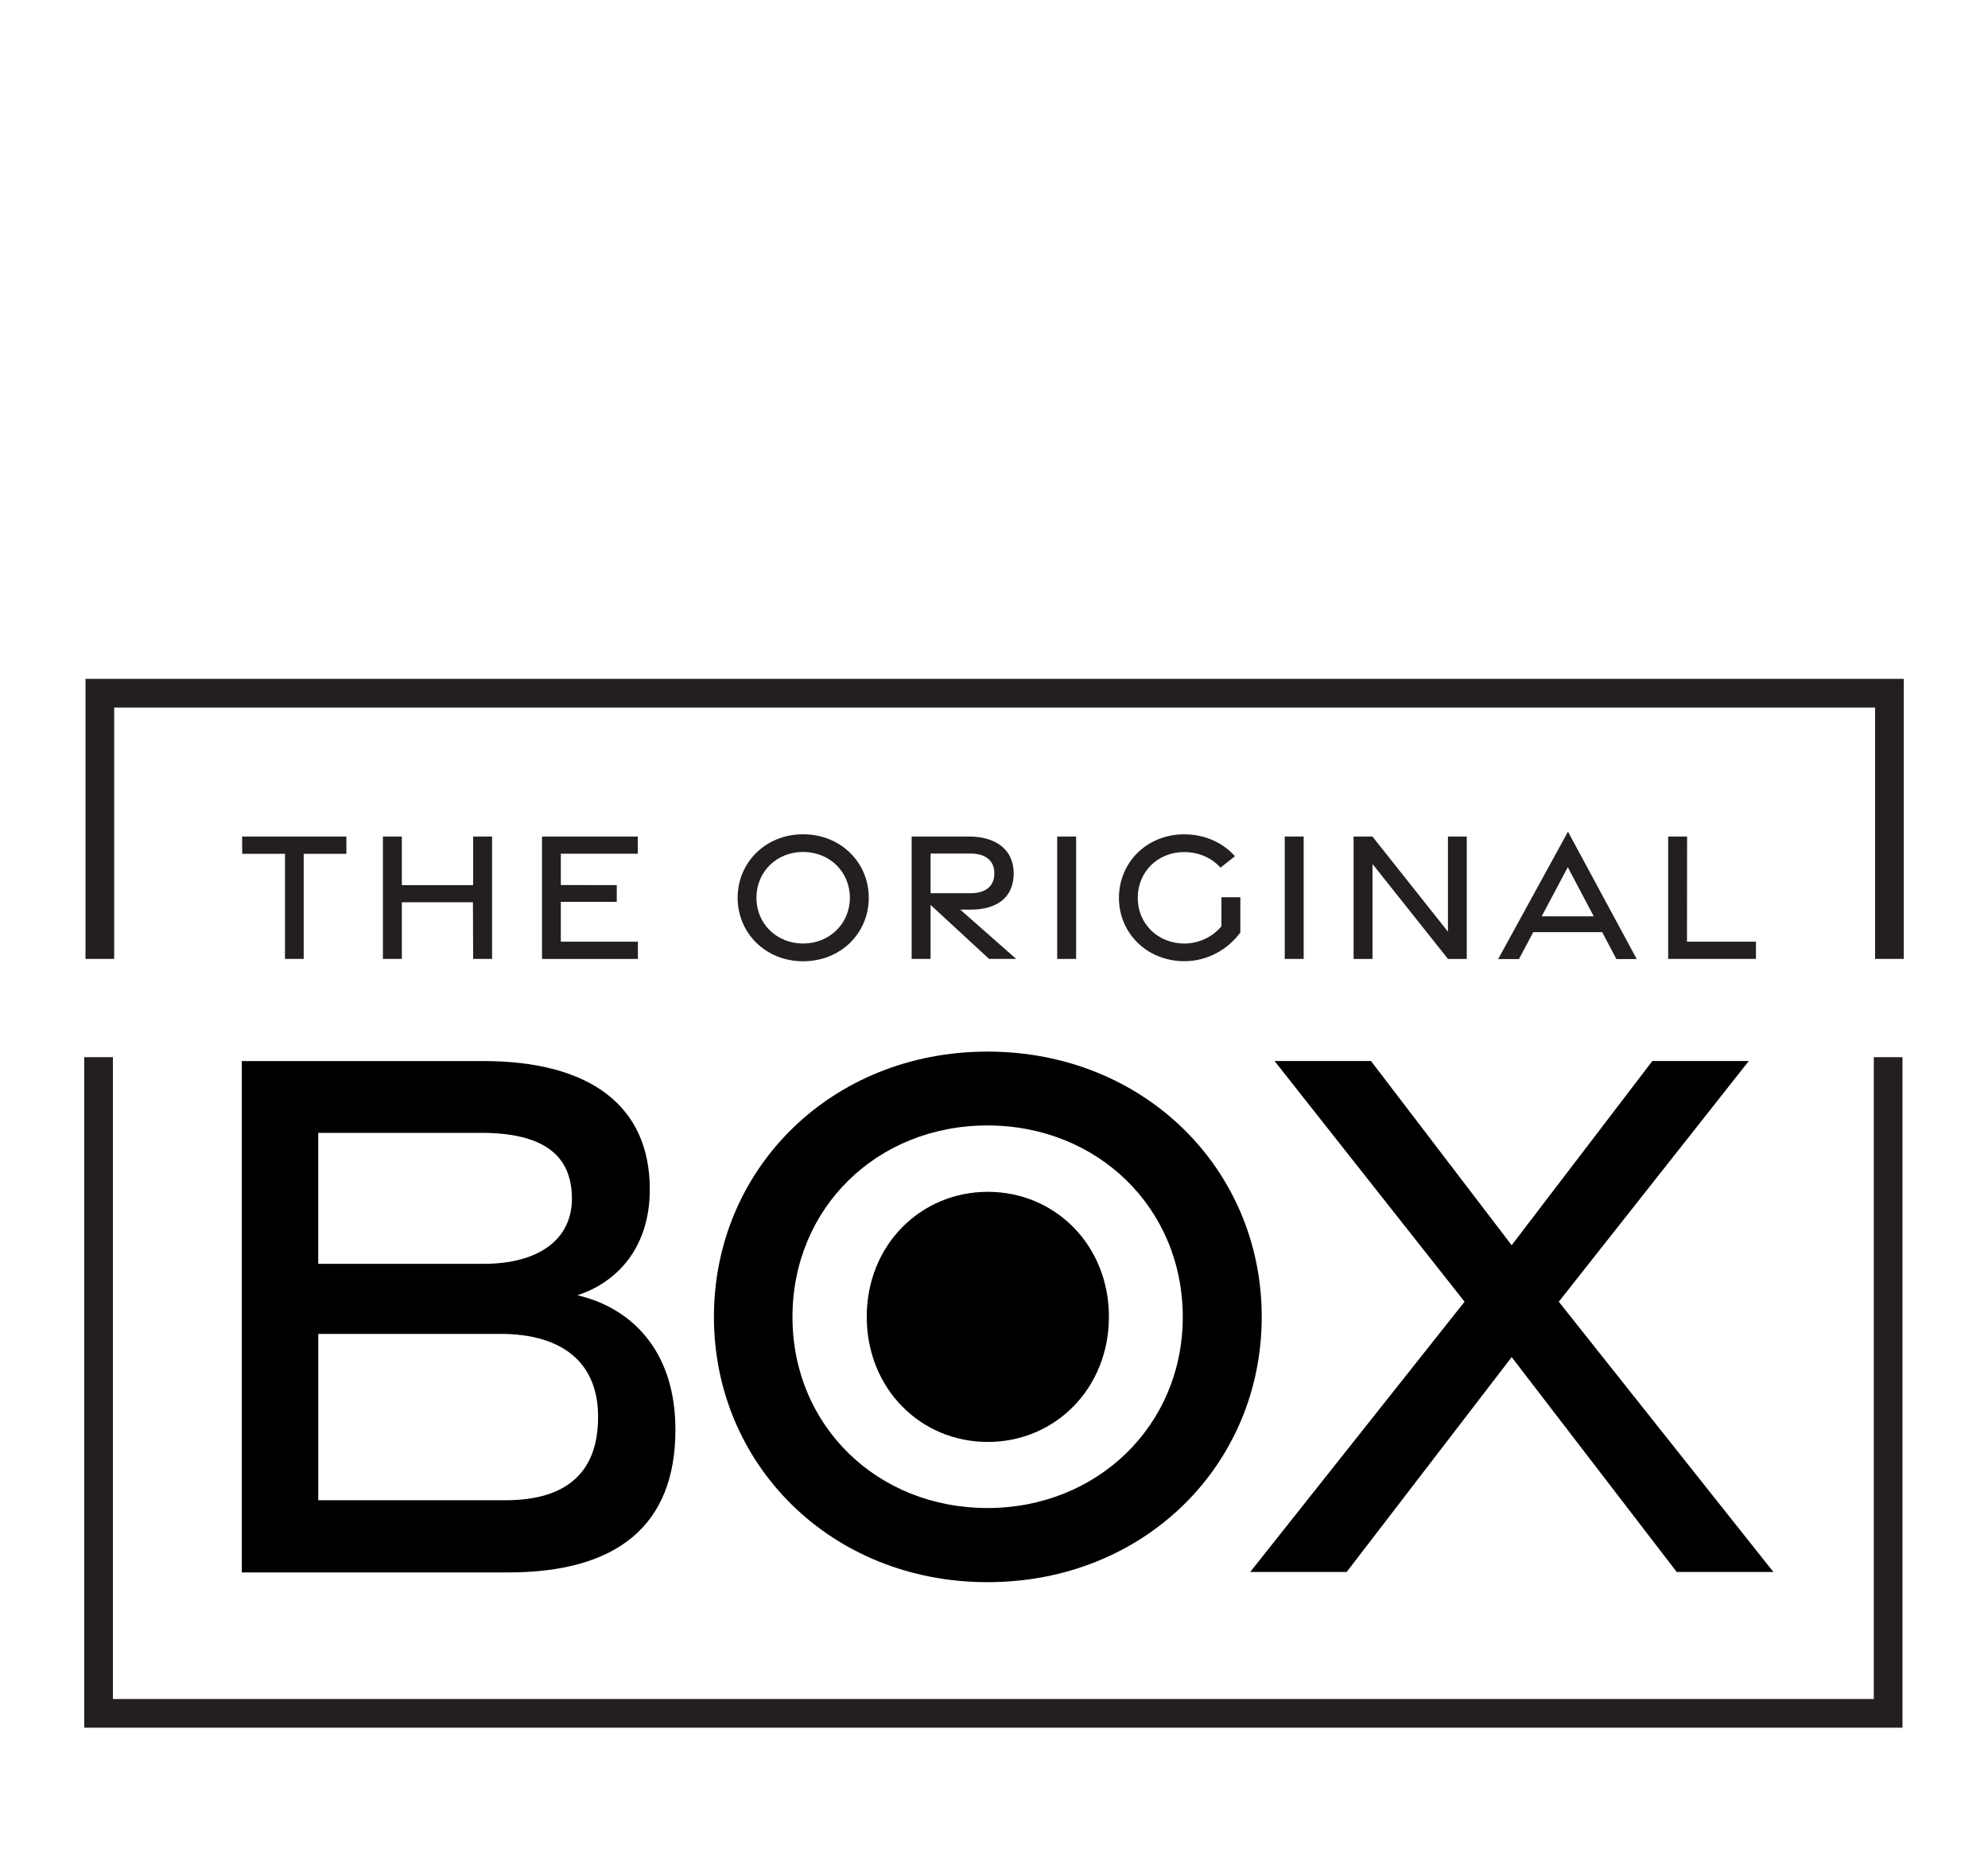<?xml version="1.0" encoding="UTF-8"?>
<svg id="Logo_T1" data-name="Logo T1" xmlns="http://www.w3.org/2000/svg" xmlns:xlink="http://www.w3.org/1999/xlink" viewBox="0 0 1663.32 1553.63">
  <defs>
    <style>
      .cls-1 {
        fill: none;
      }

      .cls-2 {
        fill: #231f20;
      }

      .cls-3 {
        clip-path: url(#clippath-1);
      }

      .cls-4 {
        clip-path: url(#clippath);
      }
    </style>
    <clipPath id="clippath">
      <rect class="cls-1" x="8.57" y="884.41" width="1654.75" height="669.22"/>
    </clipPath>
    <clipPath id="clippath-1">
      <rect class="cls-1" width="1654.75" height="802.2" transform="translate(1654.75 802.2) rotate(180)"/>
    </clipPath>
  </defs>
  <g id="Box_Logo_NEW" data-name="Box Logo NEW">
    <g>
      <path d="M202.28,887.66h201.98c89.48,0,139.41,37.49,139.41,107.32,0,49.59-28.07,78.05-60.59,88.62,42,9.63,82.03,43.28,82.03,112.56,0,79.81-48.53,119.31-139.89,119.31h-222.93v-427.8ZM404.57,1057.31c45.71,0,73.94-20.05,73.94-54.55,0-37.75-25.79-55.04-76.08-55.04h-136.16v109.59h138.29ZM423.04,1255.07c50.27,0,77.29-22.68,77.35-69.27.37-44.32-28.13-69.89-81.67-69.89h-152.43v139.16h156.76Z"/>
      <path d="M597.33,1101.67c0-123.78,98.14-221.92,228.95-221.92s229.38,98.14,229.38,221.92-98.14,221.95-229.38,221.95-228.95-98.6-228.95-221.95ZM989.6,1101.79c0-91.14-71.1-160.25-163.49-160.25s-163.06,69.11-163.06,160.25,71.09,159.81,163.06,159.81,163.49-69.1,163.49-159.81Z"/>
      <path d="M826.5,997.07c56.51,0,101.31,44.8,101.31,104.52s-44.8,104.72-101.31,104.72-101.32-44.8-101.32-104.72,45.01-104.52,101.32-104.52Z"/>
      <path d="M1225.37,1088.99l-158.97-201.34h80.69l117.69,154.09,117.69-154.09h80.69l-158.96,201.34,179.57,226.11h-80.9l-138.08-179.76-138.07,179.76h-80.7l179.37-226.11Z"/>
    </g>
    <g>
      <path class="cls-2" d="M238.45,714.28h-35.79l-.09-14.45h87.24v14.45h-35.71v87.95h-15.65v-87.95Z"/>
      <path class="cls-2" d="M320.37,699.83h15.84v40.67h59.66v-40.67h15.84v102.4h-15.84l-.17-47.38h-59.48v47.38h-15.84v-102.4Z"/>
      <path class="cls-2" d="M453.49,699.83h80.13v14.38h-64.38v26.2l46.79.07v13.99h-46.79v33.31h64.47v14.46h-80.22v-102.4Z"/>
      <path class="cls-2" d="M617.17,751.06c0-29.63,23.49-53.12,54.8-53.12s54.91,23.49,54.91,53.12-23.49,53.13-54.91,53.13-54.8-23.6-54.8-53.13ZM711.07,751.08c0-21.81-17.02-38.36-39.14-38.36s-39.03,16.54-39.03,38.36,17.02,38.25,39.03,38.25,39.14-16.54,39.14-38.25Z"/>
      <path class="cls-2" d="M827.57,802.23l-48.97-45.19v45.19h-15.84v-102.4h48.04c22.35,0,37.33,10.94,37.33,30.84s-13.7,30.33-36.14,30.33h-8.55l46.78,41.23h-22.67ZM778.61,747.27h33.42c11.81,0,19.92-5.25,19.92-16.6s-8.11-16.59-19.92-16.59h-33.42v33.19Z"/>
      <path class="cls-2" d="M884.53,699.83h15.84v102.4h-15.84v-102.4Z"/>
      <path class="cls-2" d="M936.2,751.16c0-29.58,23.28-53.18,54.59-53.18,17.51,0,32.45,7.08,42.48,18.33l-12.12,9.57c-7.23-8.12-17.98-13.05-30.41-13.05-22.07,0-38.82,16.54-38.82,38.31s16.97,38.2,39.03,38.2c11.51,0,23.25-5.11,30.98-14.38v-24.34h15.84v29.46c-10.35,14.17-27.43,24.05-46.78,24.05-31.31,0-54.8-23.49-54.8-52.97Z"/>
      <path class="cls-2" d="M1074.92,699.83h15.84v102.4h-15.84v-102.4Z"/>
      <path class="cls-2" d="M1132.52,699.85h15.78l63.16,79.56v-79.58h15.75v102.41h-15.7l-63.15-79.41v79.41h-15.84v-102.39Z"/>
      <path class="cls-2" d="M1311.9,695.75l57.52,106.57h-17.03l-11.87-22.51h-57.65l-12,22.51h-17.38l58.42-106.57ZM1333.47,766.61l-21.74-41.14-21.84,41.14h43.58Z"/>
      <path class="cls-2" d="M1395.72,699.83h15.84l-.09,87.95h57.7v14.45h-73.45v-102.4Z"/>
    </g>
    <g class="cls-4">
      <path class="cls-2" d="M1591.78,1445.36H70.47v-842.14h1521.31v842.14ZM94.47,1421.36h1473.31v-794.14H94.47v794.14Z"/>
    </g>
    <g class="cls-3">
      <path class="cls-2" d="M1592.85,929.5H71.54v-361.56h1521.31v361.56ZM95.54,905.5h1473.31v-313.56H95.54v313.56Z"/>
    </g>
  </g>
</svg>